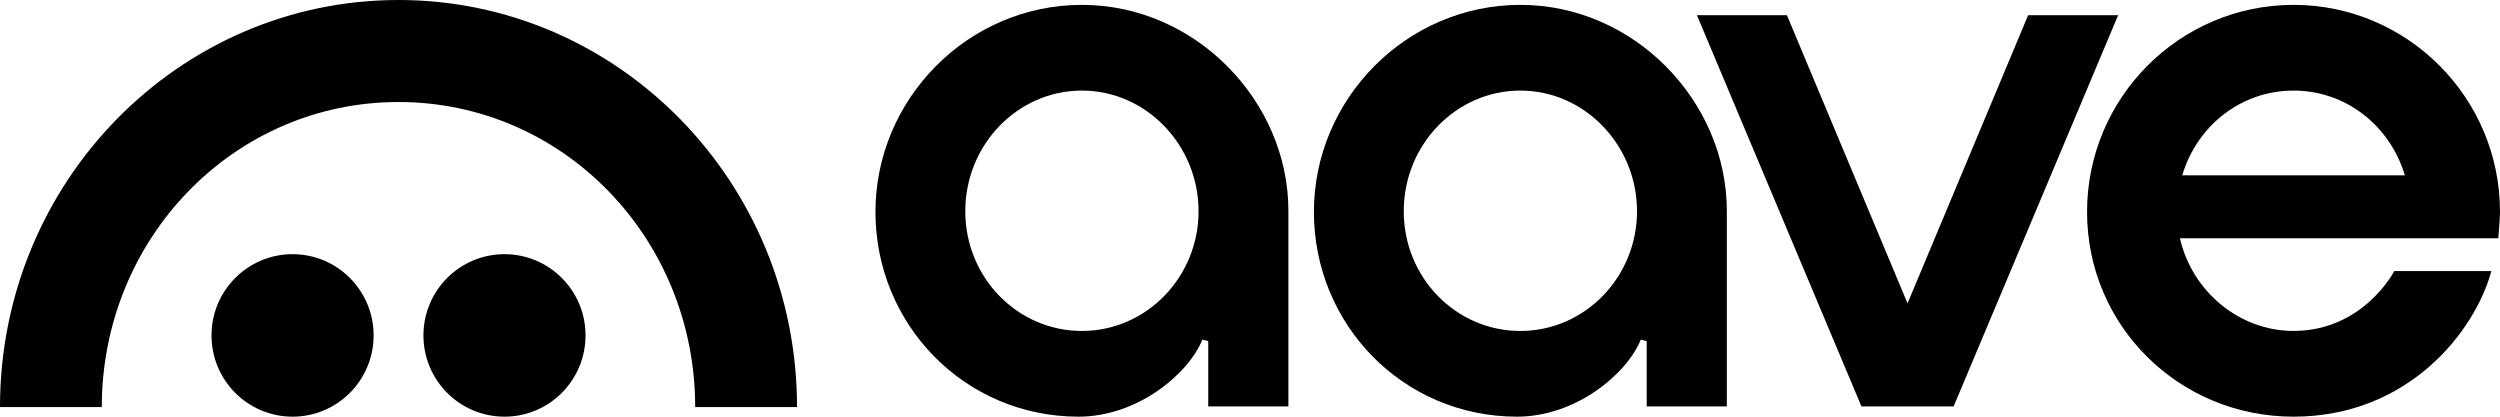 <svg width="78" height="13" viewBox="0 0 78 13" fill="none" xmlns="http://www.w3.org/2000/svg">
<path d="M9.128 13C10.525 13 11.657 11.865 11.657 10.465C11.657 9.065 10.525 7.93 9.128 7.93C7.731 7.93 6.599 9.065 6.599 10.465C6.599 11.865 7.731 13 9.128 13Z" fill="black"/>
<path d="M15.74 13C17.137 13 18.269 11.865 18.269 10.465C18.269 9.065 17.137 7.93 15.74 7.93C14.343 7.93 13.211 9.065 13.211 10.465C13.211 11.865 14.343 13 15.74 13Z" fill="black"/>
<path d="M12.433 0C5.566 0 -0.002 5.687 4.35149e-07 12.7H3.176C3.176 7.444 7.288 3.183 12.433 3.183C17.579 3.183 21.69 7.444 21.69 12.7H24.867C24.868 5.687 19.3 0 12.433 0Z" fill="black"/>
<path d="M71.556 10.325C69.883 10.325 68.397 9.11 68.014 7.433H77.947C77.947 7.433 78 6.825 78 6.61C78 3.05 75.11 0.152 71.558 0.152C68.006 0.152 65.116 3.049 65.116 6.61C65.116 10.171 67.99 13 71.558 13C75.126 13 77.21 10.365 77.73 8.458H74.702C74.702 8.458 73.739 10.325 71.556 10.325ZM71.558 2.826C73.162 2.826 74.555 3.888 75.032 5.471H68.085C68.56 3.888 69.953 2.826 71.558 2.826Z" fill="black"/>
<path d="M33.653 13C30.101 13 27.314 10.133 27.314 6.61C27.314 3.086 30.204 0.152 33.756 0.152C37.308 0.152 40.198 3.163 40.198 6.576C40.198 8.03 40.198 12.68 40.198 12.68H37.697V10.643L37.515 10.595C37.075 11.677 35.48 13 33.653 13ZM33.756 2.826C31.75 2.826 30.117 4.514 30.117 6.59C30.117 8.666 31.75 10.326 33.756 10.326C35.763 10.326 37.395 8.65 37.395 6.59C37.395 4.53 35.763 2.826 33.756 2.826Z" fill="black"/>
<path d="M47.332 13C43.78 13 40.994 10.133 40.994 6.61C40.994 3.086 43.884 0.152 47.436 0.152C50.988 0.152 53.877 3.163 53.877 6.576C53.877 8.03 53.877 12.68 53.877 12.68H51.377V10.643L51.194 10.595C50.754 11.677 49.159 13 47.332 13ZM47.436 2.826C45.429 2.826 43.797 4.514 43.797 6.59C43.797 8.666 45.429 10.326 47.436 10.326C49.442 10.326 51.075 8.65 51.075 6.59C51.075 4.53 49.442 2.826 47.436 2.826Z" fill="black"/>
<path d="M58.077 12.68L52.944 0.474H55.752L59.515 9.465L63.278 0.474H66.086L60.953 12.68H58.077Z" fill="black"/>
</svg>
